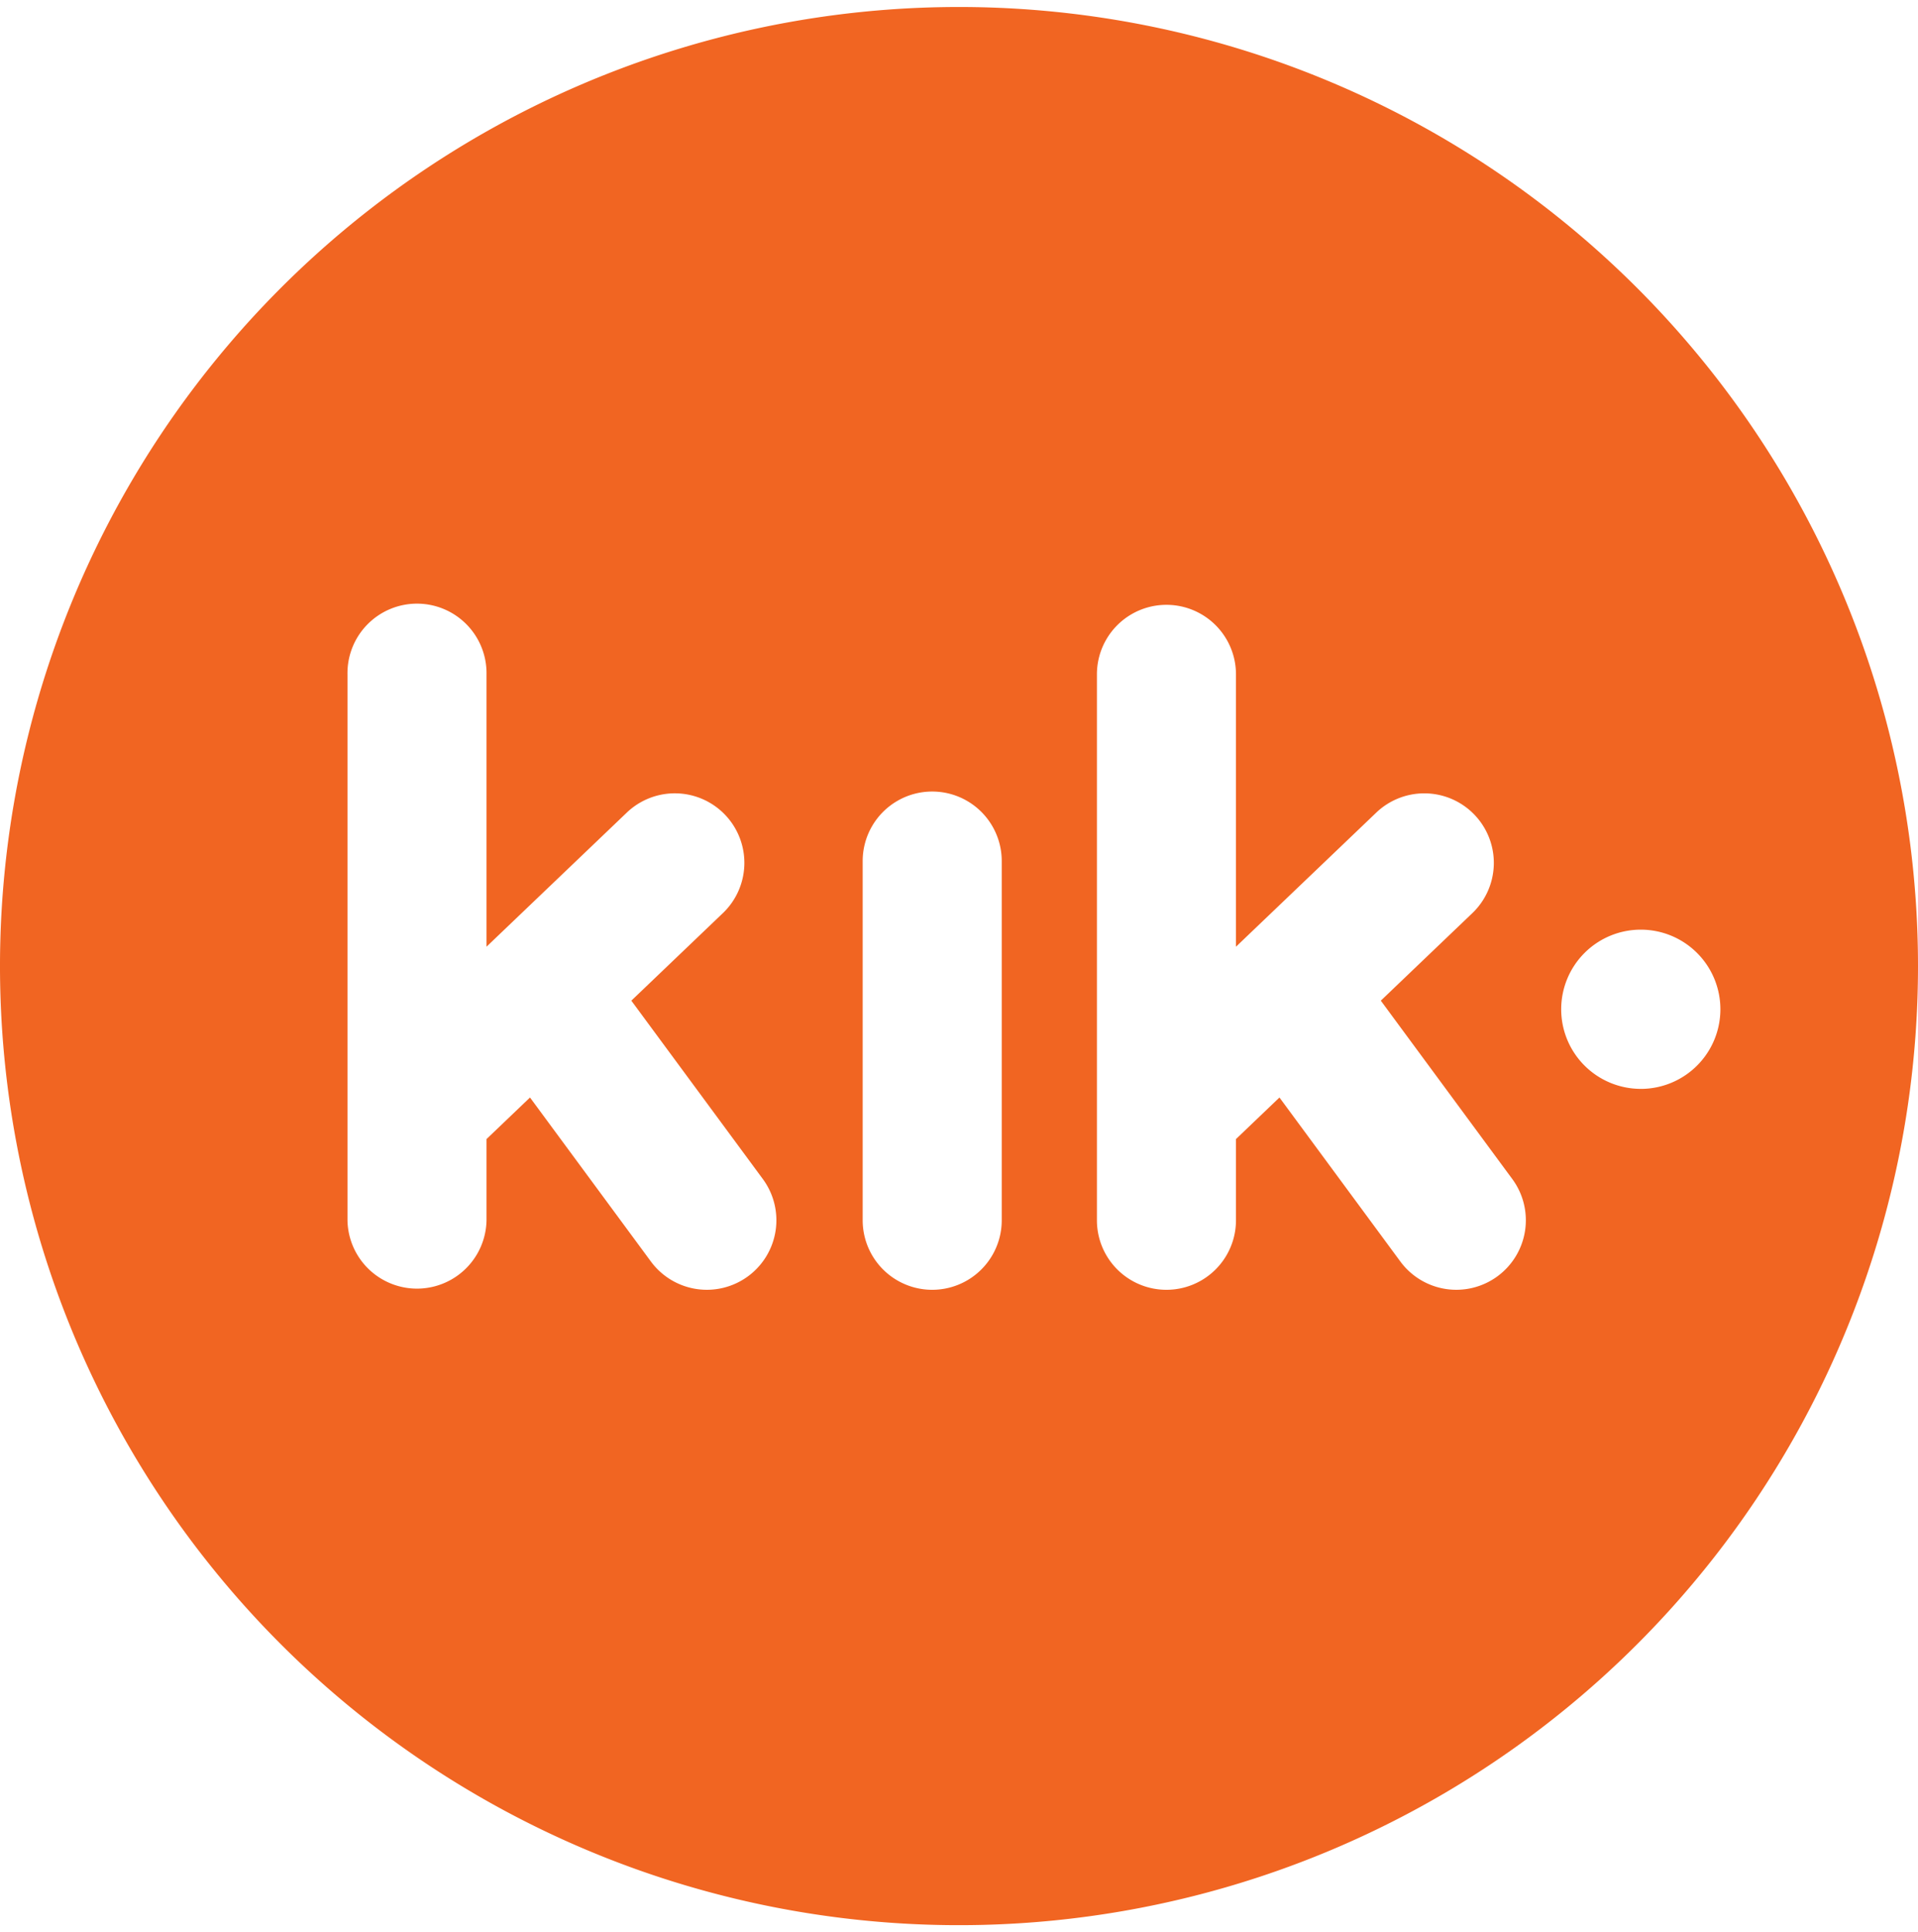 <svg xmlns="http://www.w3.org/2000/svg" width="93.975" height="94.66" viewBox="0 0 96 96">
  <path id="kik" d="M48,0A48,48,0,1,0,96,48,48.005,48.005,0,0,0,48,0ZM37.445,63.521a3.479,3.479,0,0,1-4.866-.736l-6.051-8.208-2.177,2.081v4.063a3.48,3.48,0,0,1-6.959,0V33.4a3.48,3.48,0,1,1,6.959,0V47.03l7-6.691a3.48,3.48,0,1,1,4.808,5.032L31.6,49.73l6.58,8.925A3.479,3.479,0,0,1,37.445,63.521Zm12.694-2.8a3.48,3.48,0,0,1-6.96,0V42.744a3.48,3.48,0,0,1,6.96,0Zm24.818,2.8a3.479,3.479,0,0,1-4.866-.736l-6.051-8.208-2.177,2.081v4.063a3.48,3.48,0,0,1-6.96,0V33.4a3.48,3.48,0,1,1,6.96,0V47.031l7-6.691a3.48,3.48,0,1,1,4.808,5.032L69.113,49.73l6.579,8.925A3.479,3.479,0,0,1,74.957,63.521Zm7.168-9.376a3.984,3.984,0,1,1,3.984-3.984A3.984,3.984,0,0,1,82.125,54.146Zm0,0" fill="#f16522"/>
</svg>
